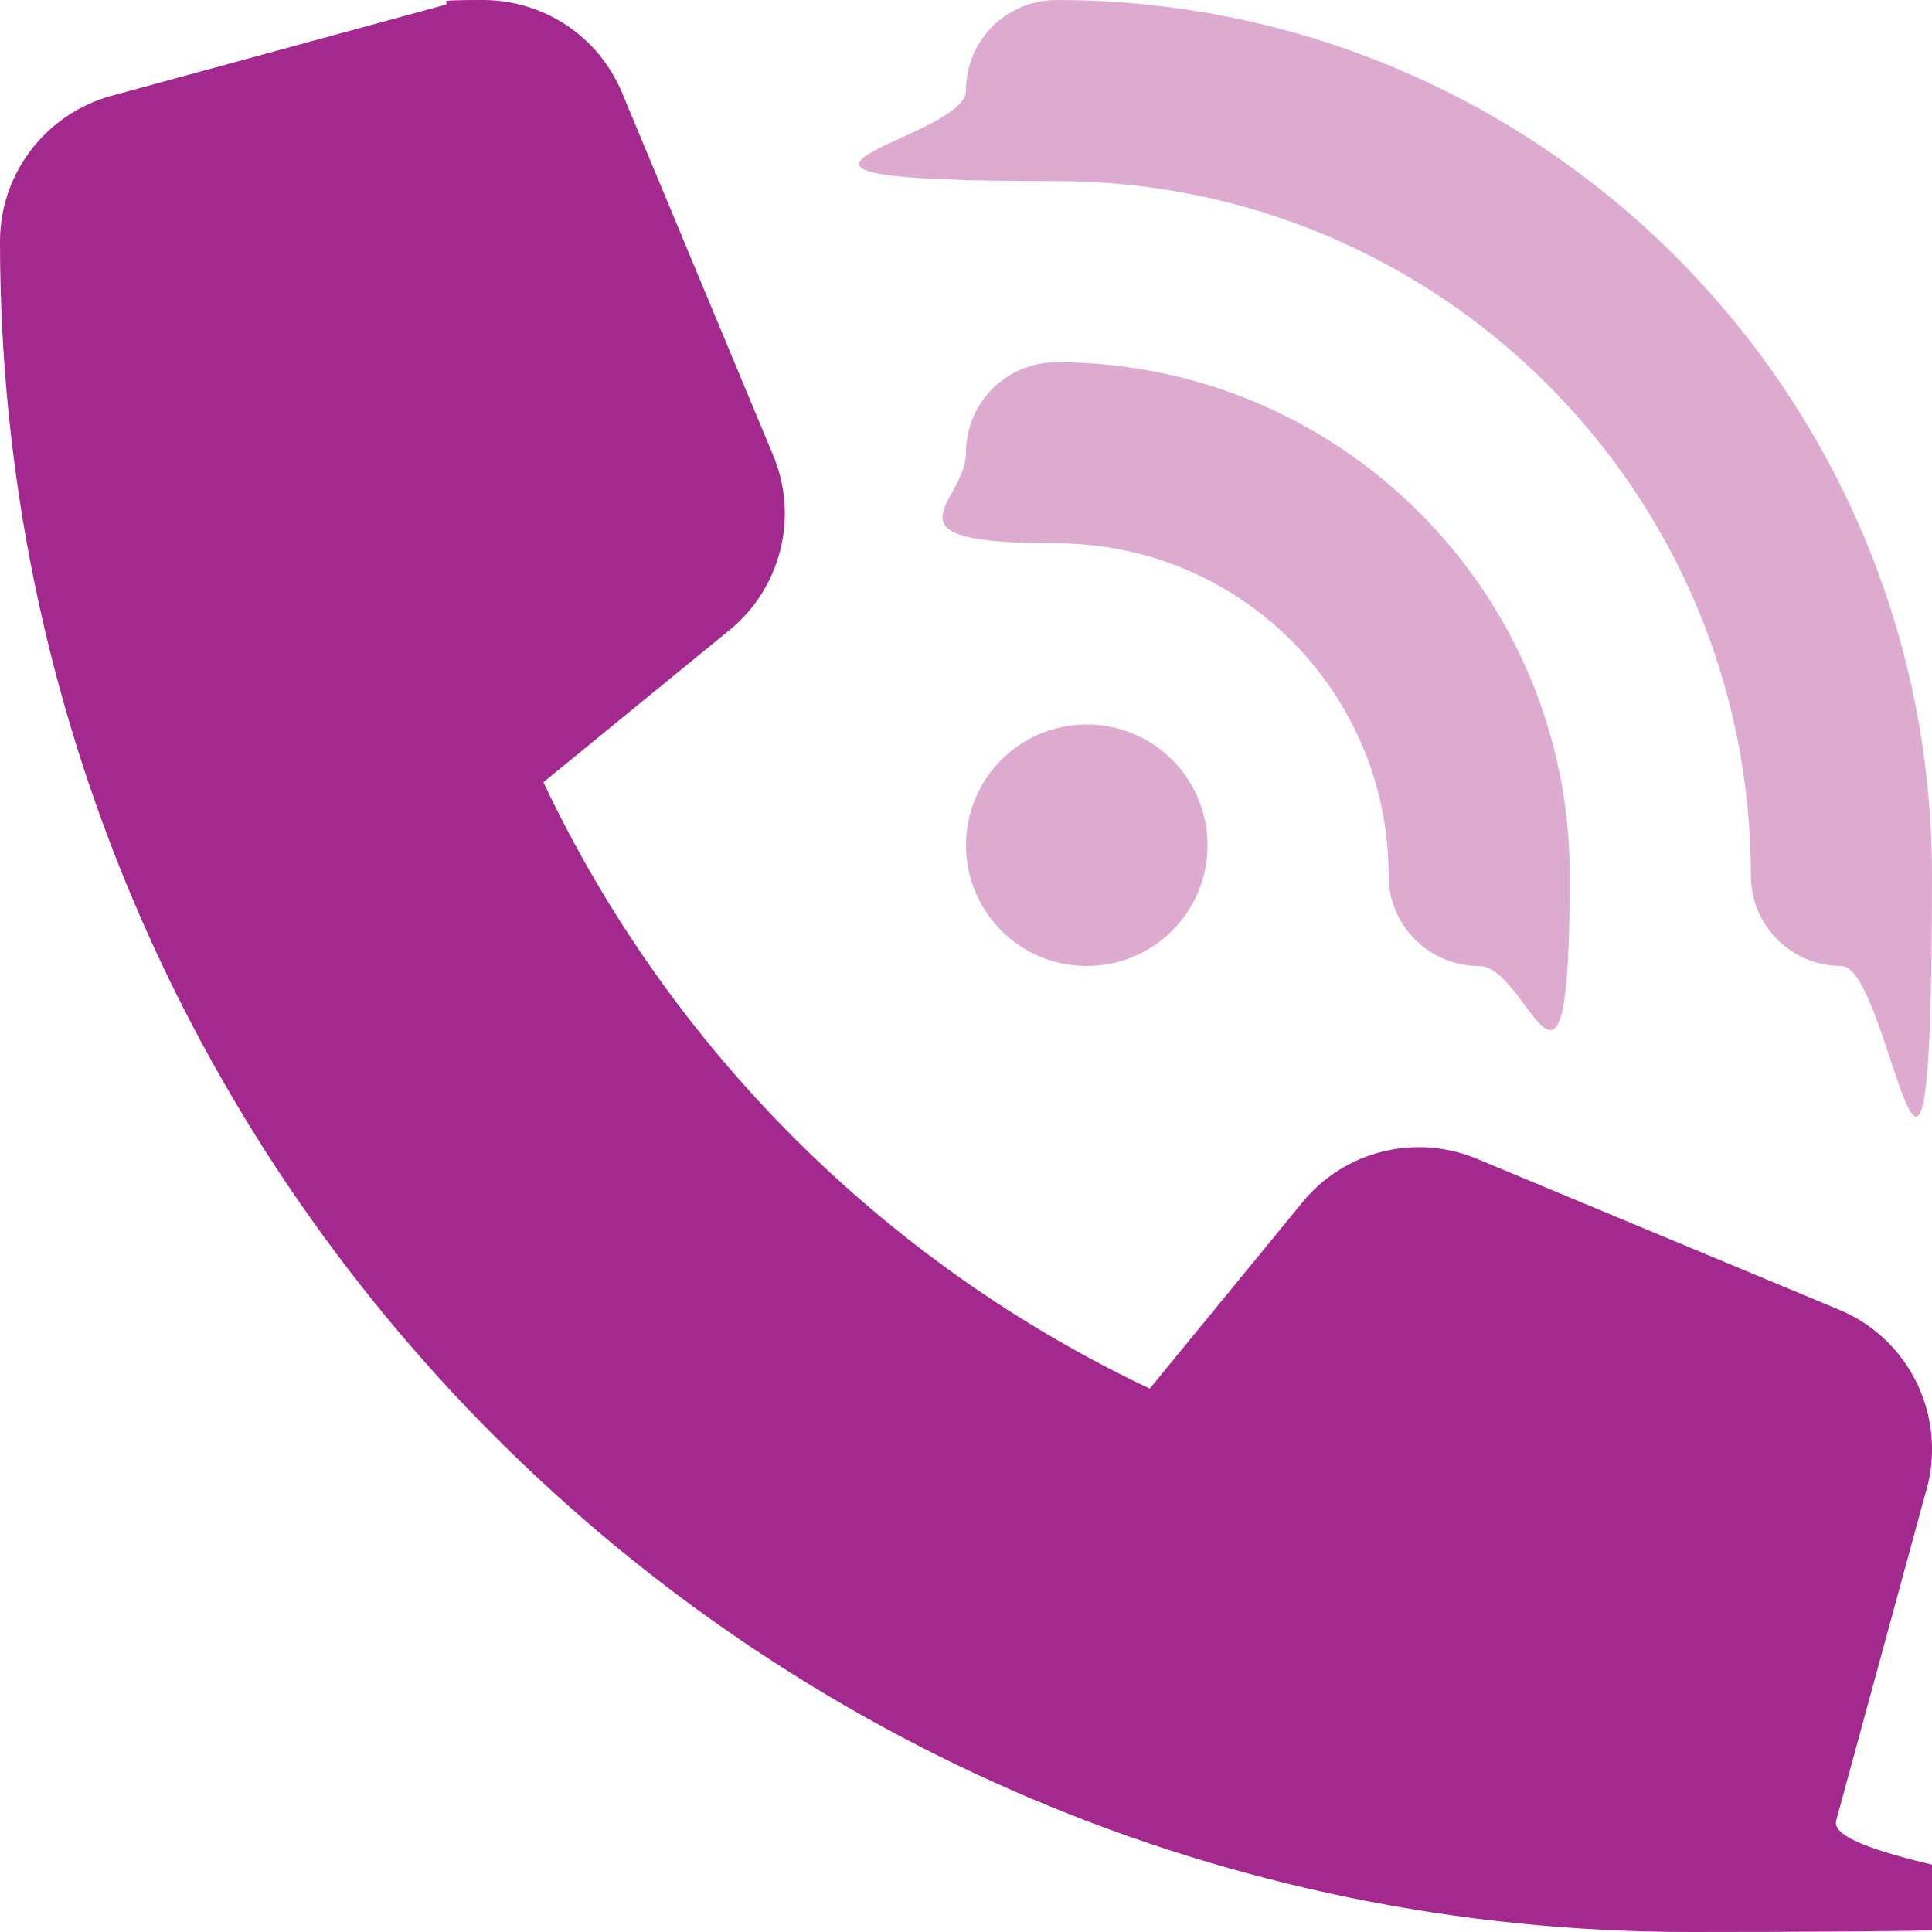<?xml version="1.0" encoding="UTF-8"?>
<svg id="Layer_1" xmlns="http://www.w3.org/2000/svg" version="1.1" viewBox="0 0 512 512">
  <!-- Generator: Adobe Illustrator 29.1.0, SVG Export Plug-In . SVG Version: 2.1.0 Build 142)  -->
  <defs>
    <style>
      .st0 {
        fill: #ddabcf;
      }

      .st1 {
        fill: #a4298e;
        isolation: isolate;
      }
    </style>
  </defs>
  <path class="st1" d="M0,64c0,247.4,200.6,448,448,448s33.8-12.1,38.6-29.5l24-88c1-3.5,1.4-7,1.4-10.5,0-15.8-9.4-30.6-24.6-36.9l-96-40c-16.3-6.8-35.2-2.1-46.3,11.6l-40.4,49.3c-70.4-33.3-127.4-90.3-160.7-160.7l49.3-40.3c13.7-11.2,18.4-30,11.6-46.3l-40-96c-6.3-15.3-21.1-24.7-36.9-24.7s-7,.5-10.5,1.4L29.5,25.4C12.1,30.2,0,46,0,64Z"/>
  <path class="st0" d="M256,24c0-13.3,10.7-24,24-24,128.1,0,232,103.9,232,232s-10.7,24-24,24-24-10.7-24-24c0-101.6-82.4-184-184-184s-24-10.7-24-24ZM256,224c0-17.7,14.3-32,32-32s32,14.3,32,32-14.3,32-32,32-32-14.3-32-32ZM280,96c75.1,0,136,60.9,136,136s-10.7,24-24,24-24-10.7-24-24c0-48.6-39.4-88-88-88s-24-10.7-24-24,10.7-24,24-24Z"/>
</svg>